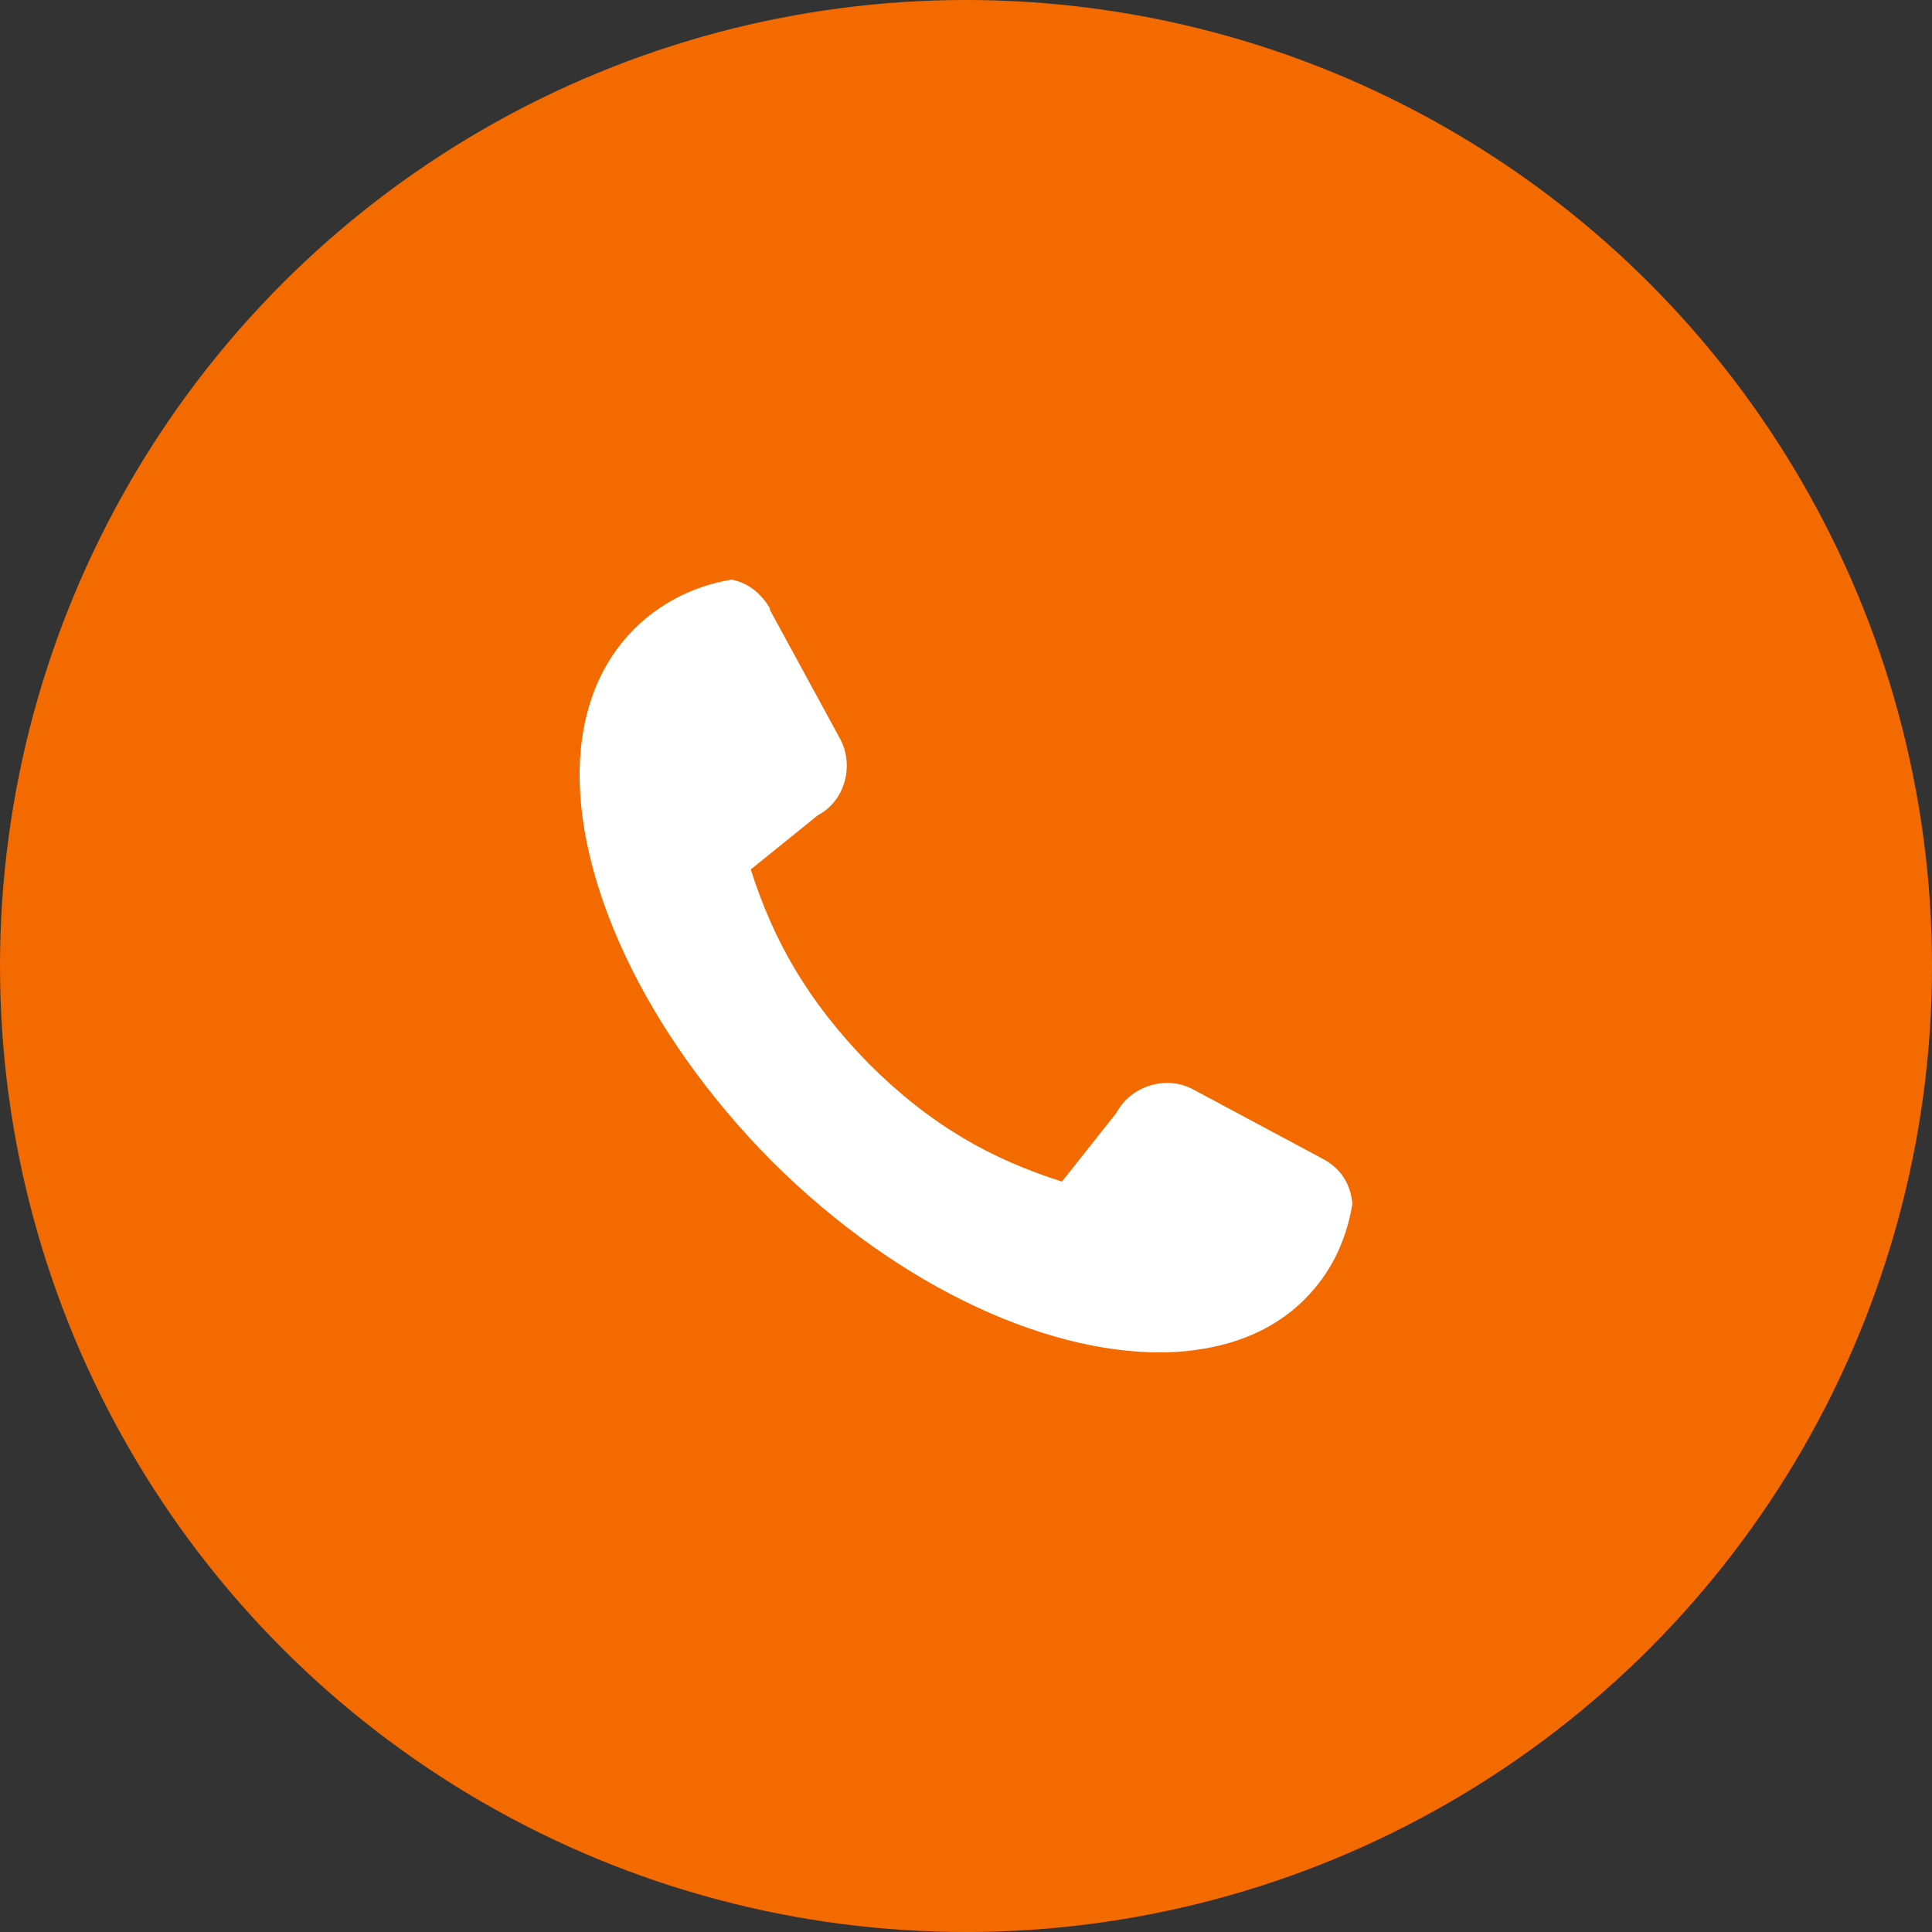 <svg width="60" height="60" viewBox="0 0 60 60" fill="none" xmlns="http://www.w3.org/2000/svg">
<rect x="0" y="0" width="60" height="60" fill="#333333" stroke="none"/>
<circle cx="30" cy="30" r="30" fill="#F36A00"/>
<path d="M40.513 40.355C39.472 41.394 38.085 41.888 36.499 41.987C32.782 42.185 27.974 40.059 23.96 36.052C19.995 32.046 17.814 27.249 18.012 23.589C18.111 21.957 18.657 20.572 19.698 19.533C20.491 18.742 21.531 18.198 22.721 18C23.216 18.099 23.613 18.396 23.91 18.89V18.94L26.091 22.946C26.537 23.787 26.24 24.875 25.397 25.32L23.316 27.001C24.009 29.178 25.05 31.057 26.983 33.035C28.916 34.964 30.799 36.003 32.98 36.695L34.665 34.569C35.111 33.728 36.201 33.382 37.044 33.827L41.108 36.003C41.653 36.3 41.95 36.794 42 37.388C41.802 38.575 41.306 39.564 40.513 40.355Z" fill="white"/>
</svg>
